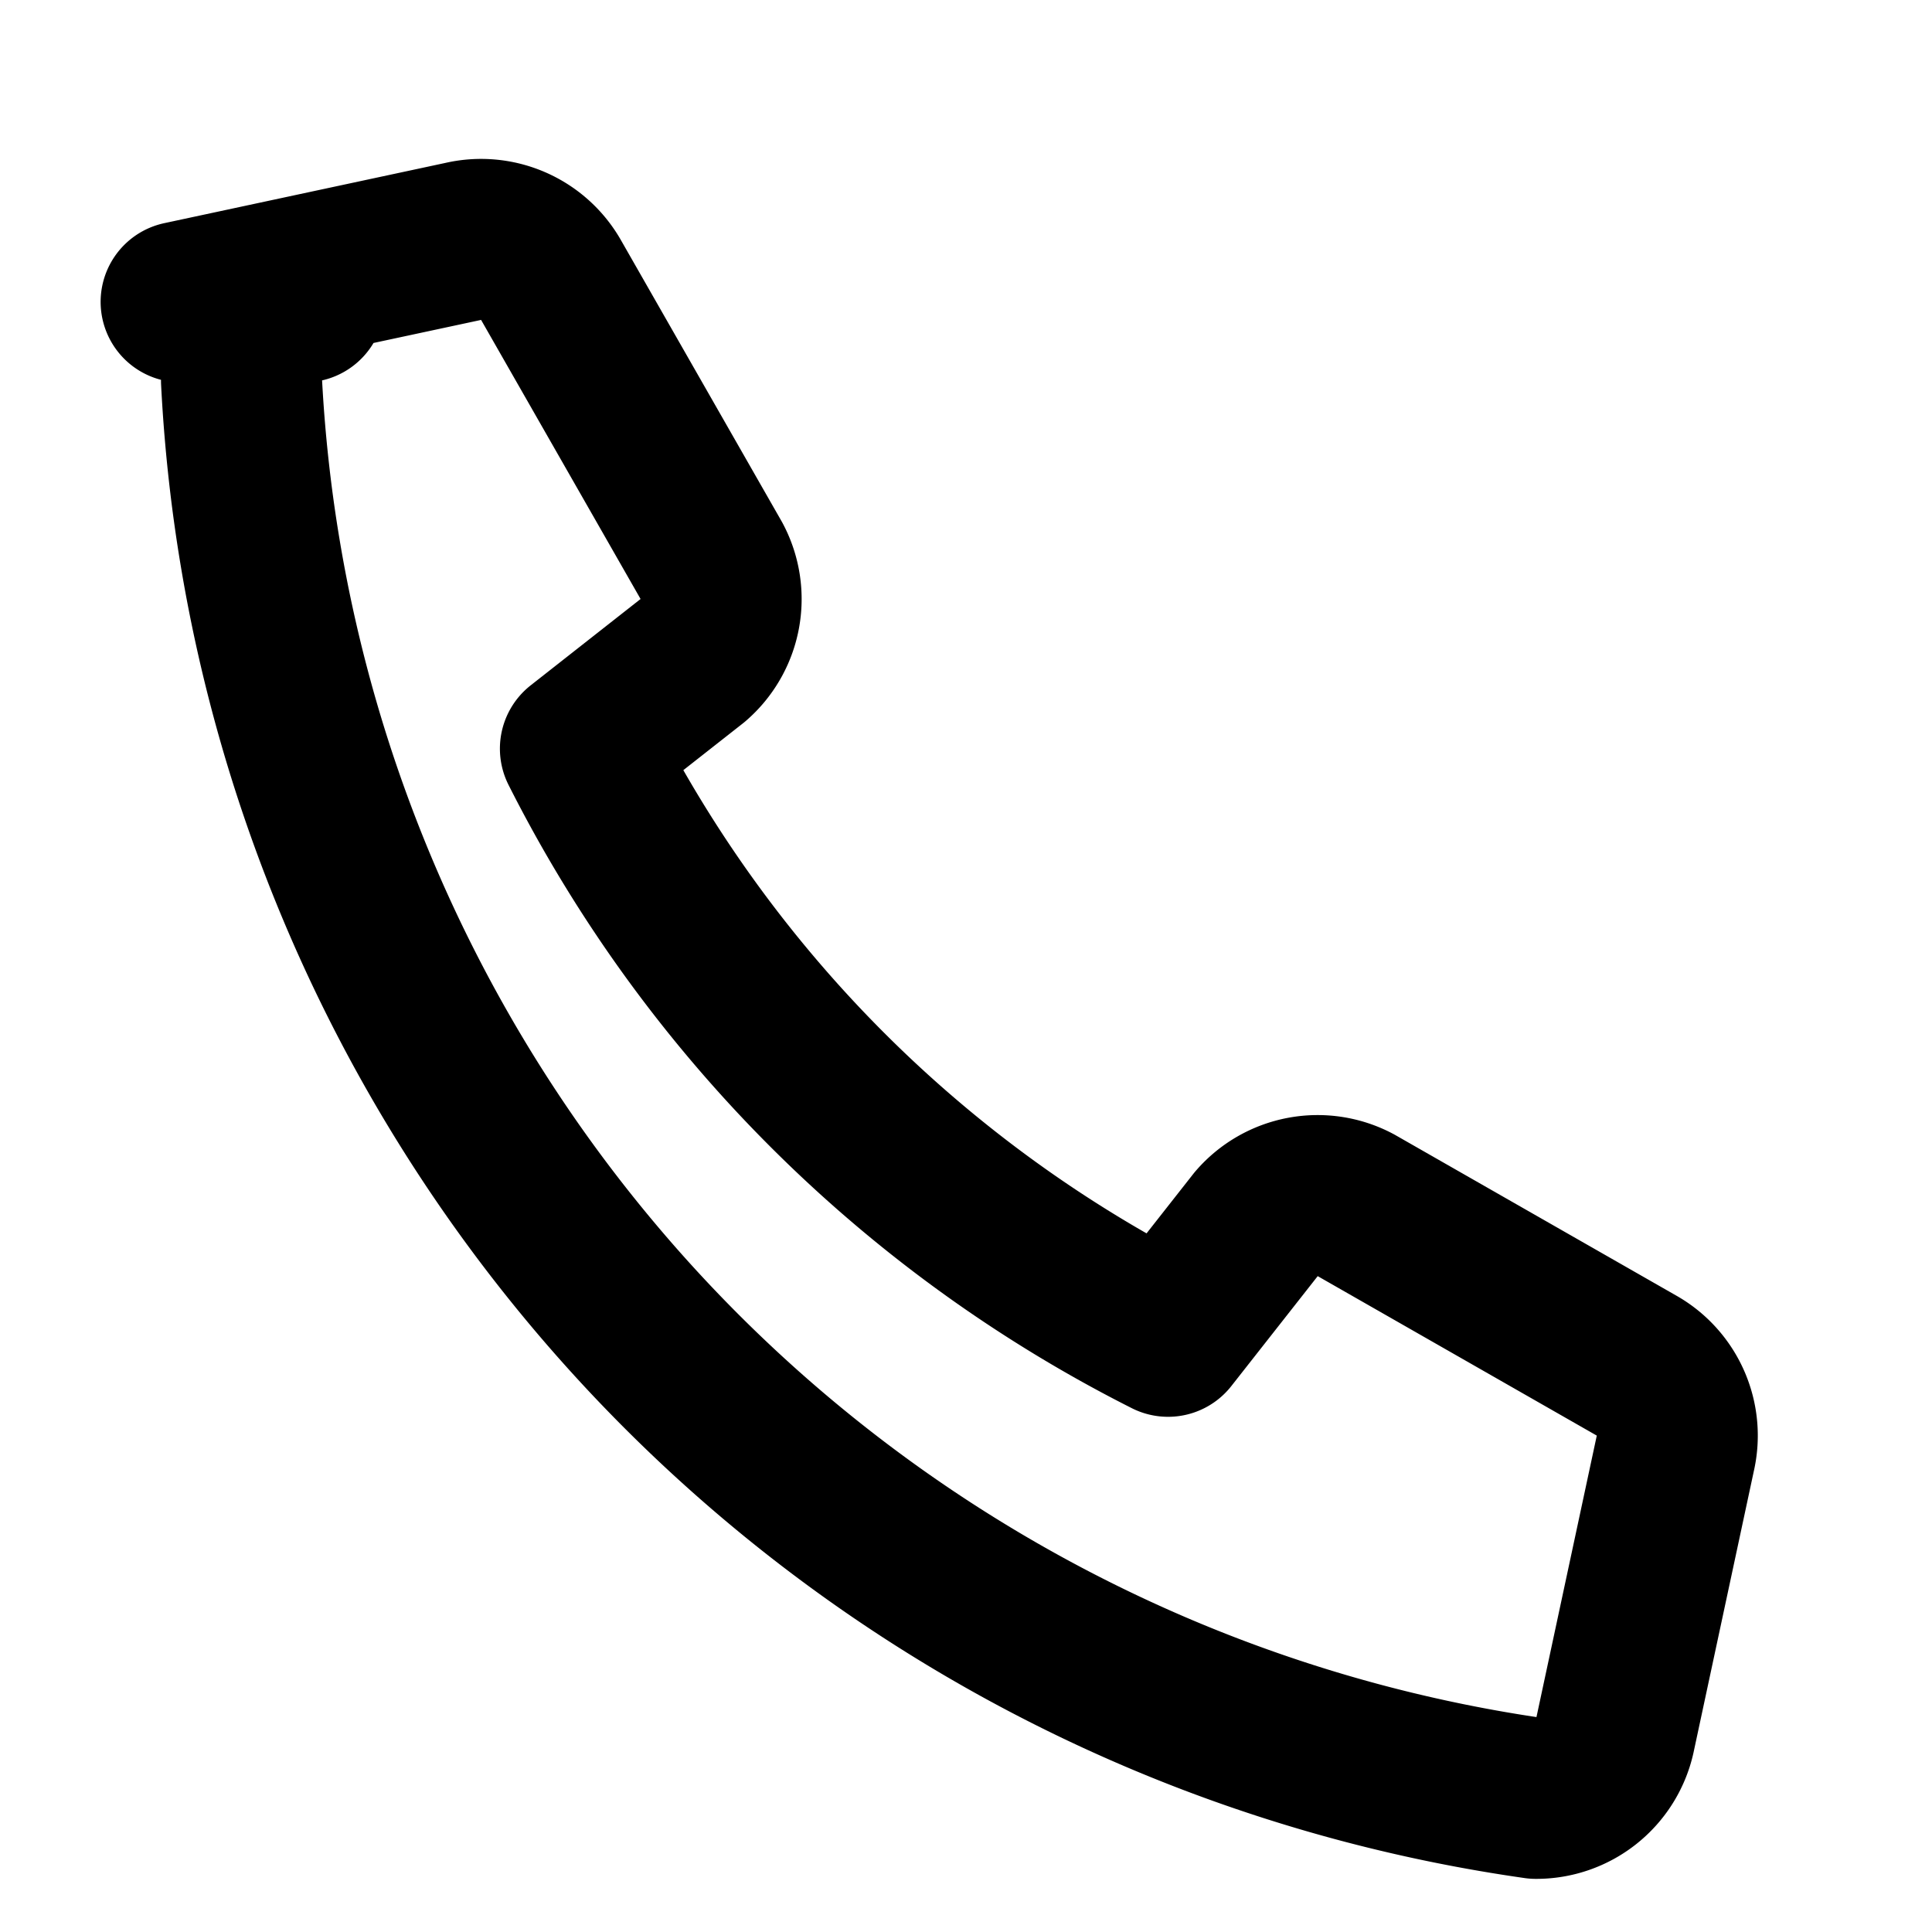 <svg xmlns="http://www.w3.org/2000/svg" fill="none" stroke="black" stroke-width="2" viewBox="0 0 24 24" width="22" height="22" aria-hidden="true">
  <path stroke-linecap="round" stroke-linejoin="round" d="M2.25 3.75l3.5-.75a1 1 0 0 1 1.09.47l2 3.5a1 1 0 0 1-.23 1.23l-1.4 1.1a16.5 16.5 0 0 0 7.3 7.3l1.1-1.4a1 1 0 0 1 1.23-.23l3.5 2a1 1 0 0 1 .47 1.09l-.75 3.5a1 1 0 0 1-.98.78A18.75 18.75 0 0 1 3 4.73a1 1 0 0 1 .78-.98z"></path>
</svg>
